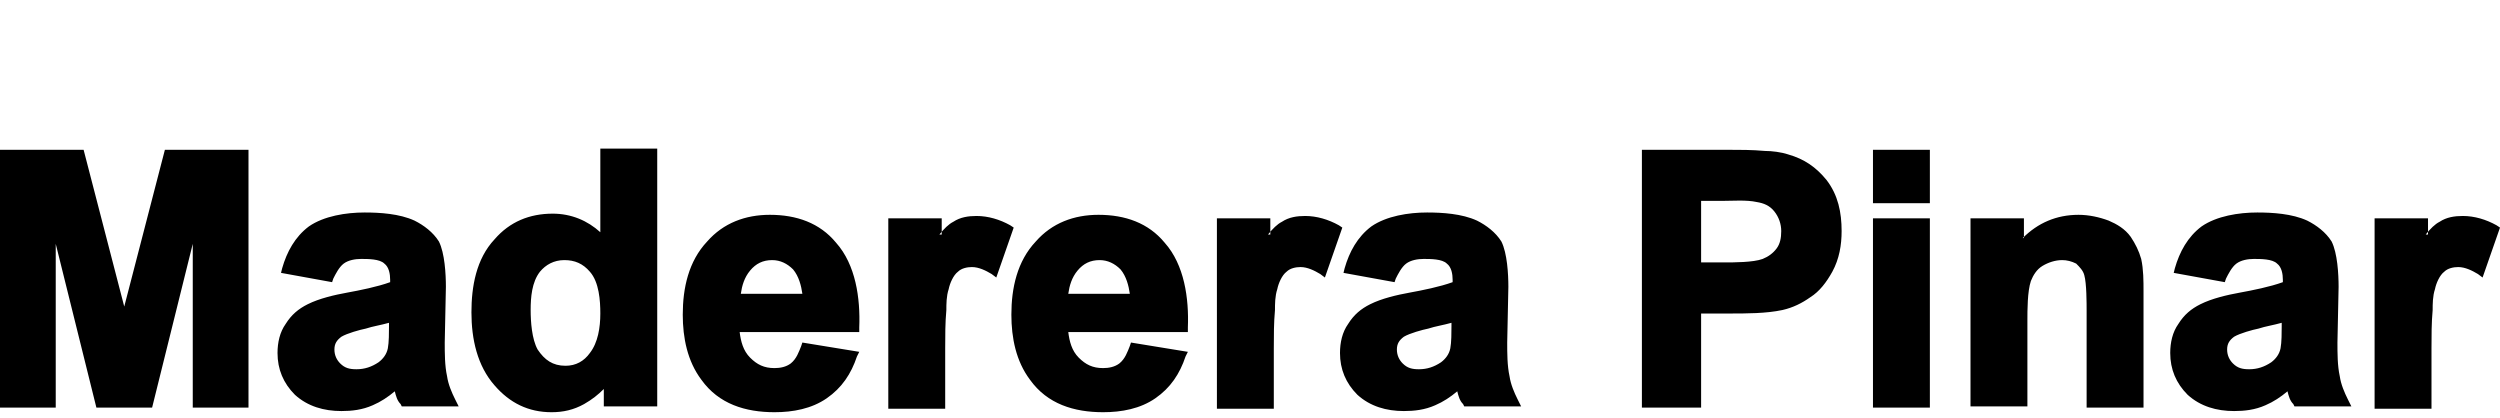 <?xml version="1.0" encoding="utf-8"?>
<!-- Generator: Adobe Illustrator 19.1.0, SVG Export Plug-In . SVG Version: 6.00 Build 0)  -->
<svg version="1.1" id="Layer_1" xmlns="http://www.w3.org/2000/svg" xmlns:xlink="http://www.w3.org/1999/xlink" x="0px" y="0px"
	 viewBox="0 0 215.3 36" style="enable-background:new 0 0 215.3 36;" xml:space="preserve">
<style type="text/css">
	.st0{fill-rule:evenodd;clip-rule:evenodd;}
</style>
<g>
	<path class="st0" d="M196.5,27.8c-0.7,0.2-1.4,0.3-2,0.5c-0.5,0.1-1.6,0.4-2.1,0.7c-0.4,0.3-0.6,0.6-0.6,1.1c0,0.5,0.2,0.9,0.5,1.2
		c0.4,0.4,0.8,0.5,1.4,0.5c0.7,0,1.3-0.2,1.9-0.6c0.4-0.3,0.7-0.7,0.8-1.2c0.1-0.5,0.1-1.4,0.1-1.9V27.8z M146.5,17.3v5.3h2
		c0.8,0,2.5,0,3.3-0.3c0.5-0.2,0.9-0.5,1.2-0.9c0.3-0.4,0.4-0.9,0.4-1.5c0-0.6-0.2-1.2-0.6-1.7c-0.4-0.5-0.9-0.7-1.5-0.8
		c-0.9-0.2-2.1-0.1-3-0.1H146.5z M125,27.8c-0.7,0.2-1.4,0.3-2,0.5c-0.5,0.1-1.6,0.4-2.1,0.7c-0.4,0.3-0.6,0.6-0.6,1.1
		c0,0.5,0.2,0.9,0.5,1.2c0.4,0.4,0.8,0.5,1.4,0.5c0.7,0,1.3-0.2,1.9-0.6c0.4-0.3,0.7-0.7,0.8-1.2c0.1-0.5,0.1-1.4,0.1-1.9V27.8z
		 M97.3,25.3c-0.1-0.7-0.3-1.5-0.8-2.1c-0.5-0.5-1.1-0.8-1.8-0.8c-0.8,0-1.4,0.3-1.9,0.9c-0.5,0.6-0.7,1.3-0.8,2H97.3z M69.1,25.3
		c-0.1-0.7-0.3-1.5-0.8-2.1c-0.5-0.5-1.1-0.8-1.8-0.8c-0.8,0-1.4,0.3-1.9,0.9c-0.5,0.6-0.7,1.3-0.8,2H69.1z M45.7,26.7
		c0,1,0.1,2.5,0.6,3.4c0.6,0.9,1.3,1.4,2.4,1.4c0.9,0,1.6-0.4,2.1-1.1c0.7-0.9,0.9-2.2,0.9-3.4c0-1.1-0.1-2.7-0.9-3.6
		c-0.6-0.7-1.3-1-2.2-1c-0.9,0-1.6,0.4-2.1,1C45.8,24.3,45.7,25.6,45.7,26.7z M33.5,27.8c-0.7,0.2-1.4,0.3-2,0.5
		c-0.5,0.1-1.6,0.4-2.1,0.7c-0.4,0.3-0.6,0.6-0.6,1.1c0,0.5,0.2,0.9,0.5,1.2c0.4,0.4,0.8,0.5,1.4,0.5c0.7,0,1.3-0.2,1.9-0.6
		c0.4-0.3,0.7-0.7,0.8-1.2c0.1-0.5,0.1-1.4,0.1-1.9V27.8z M208.9,20.2c0.4-0.5,0.8-0.9,1.2-1.1c0.6-0.4,1.3-0.5,2-0.5
		c1,0,2,0.3,2.9,0.8l0.3,0.2l-1.5,4.3l-0.4-0.3c-0.5-0.3-1.1-0.6-1.7-0.6c-0.4,0-0.9,0.1-1.2,0.4c-0.4,0.3-0.7,1-0.8,1.5
		c-0.2,0.6-0.2,1.3-0.2,1.8c-0.1,1.1-0.1,2.2-0.1,3.3v5.2h-4.9V18.8h4.6V20.2z M197,33.7c-0.6,0.5-1.2,0.9-1.9,1.2
		c-0.9,0.4-1.8,0.5-2.7,0.5c-1.5,0-2.9-0.4-4-1.4c-1-1-1.5-2.2-1.5-3.6c0-0.9,0.2-1.8,0.7-2.5c0.5-0.8,1.1-1.3,1.9-1.7
		c1-0.5,2.3-0.8,3.4-1c1.1-0.2,2.6-0.5,3.7-0.9v-0.2c0-0.5-0.1-1.1-0.5-1.4c-0.4-0.4-1.4-0.4-2-0.4c-0.5,0-1.1,0.1-1.5,0.4
		c-0.4,0.3-0.7,0.9-0.9,1.3l-0.1,0.3l-4.4-0.8l0.1-0.4c0.4-1.4,1.1-2.7,2.3-3.6c1.3-0.9,3.2-1.2,4.8-1.2c1.3,0,3,0.1,4.3,0.7
		c0.8,0.4,1.6,1,2.1,1.8c0.5,1,0.6,2.8,0.6,3.9l-0.1,4.8c0,0.9,0,2,0.2,2.9c0.1,0.7,0.4,1.4,0.7,2l0.3,0.6h-4.9l-0.1-0.2
		C197.2,34.5,197.1,34.1,197,33.7z M174.2,20.5c1.3-1.3,2.9-2,4.8-2c0.9,0,1.8,0.2,2.6,0.5c0.7,0.3,1.4,0.7,1.9,1.4
		c0.4,0.6,0.7,1.2,0.9,1.9c0.2,0.9,0.2,1.9,0.2,2.8v10h-4.9v-8.3c0-0.7,0-2.4-0.2-3.1c-0.1-0.4-0.4-0.7-0.7-1
		c-0.4-0.2-0.8-0.3-1.2-0.3c-0.6,0-1.2,0.2-1.7,0.5c-0.5,0.3-0.8,0.8-1,1.3c-0.3,0.9-0.3,2.5-0.3,3.4v7.4h-4.9V18.8h4.6V20.5z
		 M161.3,35.1V18.8h4.9v16.3H161.3z M161.3,17.5v-4.6h4.9v4.6H161.3z M146.5,27v8.1h-5.1V12.9h7.3c1.1,0,2.2,0,3.3,0.1
		c0.6,0,1.4,0.1,2,0.3c1.4,0.4,2.4,1.1,3.3,2.2c1,1.3,1.3,2.8,1.3,4.4c0,1.2-0.2,2.4-0.8,3.5c-0.5,0.9-1.1,1.7-1.9,2.2
		c-0.7,0.5-1.5,0.9-2.4,1.1c-1.4,0.3-3.1,0.3-4.6,0.3H146.5z M125.5,33.7c-0.6,0.5-1.2,0.9-1.9,1.2c-0.9,0.4-1.8,0.5-2.7,0.5
		c-1.5,0-2.9-0.4-4-1.4c-1-1-1.5-2.2-1.5-3.6c0-0.9,0.2-1.8,0.7-2.5c0.5-0.8,1.1-1.3,1.9-1.7c1-0.5,2.3-0.8,3.4-1
		c1.1-0.2,2.6-0.5,3.7-0.9v-0.2c0-0.5-0.1-1.1-0.5-1.4c-0.4-0.4-1.4-0.4-2-0.4c-0.5,0-1.1,0.1-1.5,0.4c-0.4,0.3-0.7,0.9-0.9,1.3
		l-0.1,0.3l-4.4-0.8l0.1-0.4c0.4-1.4,1.1-2.7,2.3-3.6c1.3-0.9,3.2-1.2,4.8-1.2c1.3,0,3,0.1,4.3,0.7c0.8,0.4,1.6,1,2.1,1.8
		c0.5,1,0.6,2.8,0.6,3.9l-0.1,4.8c0,0.9,0,2,0.2,2.9c0.1,0.7,0.4,1.4,0.7,2l0.3,0.6h-4.9l-0.1-0.2C125.7,34.5,125.6,34.1,125.5,33.7
		z M109.2,20.2c0.4-0.5,0.8-0.9,1.2-1.1c0.6-0.4,1.3-0.5,2-0.5c1,0,2,0.3,2.9,0.8l0.3,0.2l-1.5,4.3l-0.4-0.3
		c-0.5-0.3-1.1-0.6-1.7-0.6c-0.4,0-0.9,0.1-1.2,0.4c-0.4,0.3-0.7,1-0.8,1.5c-0.2,0.6-0.2,1.3-0.2,1.8c-0.1,1.1-0.1,2.2-0.1,3.3v5.2
		h-4.9V18.8h4.6V20.2z M92,28.6c0.1,0.8,0.3,1.6,0.9,2.2c0.6,0.6,1.2,0.9,2.1,0.9c0.5,0,1-0.1,1.4-0.4c0.5-0.4,0.7-1,0.9-1.5
		l0.1-0.3l4.9,0.8l-0.2,0.4c-0.5,1.5-1.3,2.7-2.6,3.6c-1.3,0.9-2.9,1.2-4.5,1.2c-2.5,0-4.8-0.7-6.3-2.8c-1.2-1.6-1.6-3.6-1.6-5.6
		c0-2.3,0.5-4.6,2.1-6.3c1.4-1.6,3.3-2.3,5.4-2.3c2.3,0,4.3,0.7,5.7,2.4c1.7,1.9,2.1,4.8,2,7.3l0,0.4H92z M80.9,20.2
		c0.4-0.5,0.8-0.9,1.2-1.1c0.6-0.4,1.3-0.5,2-0.5c1,0,2,0.3,2.9,0.8l0.3,0.2l-1.5,4.3l-0.4-0.3c-0.5-0.3-1.1-0.6-1.7-0.6
		c-0.4,0-0.9,0.1-1.2,0.4c-0.4,0.3-0.7,1-0.8,1.5c-0.2,0.6-0.2,1.3-0.2,1.8c-0.1,1.1-0.1,2.2-0.1,3.3v5.2h-4.9V18.8h4.6V20.2z
		 M63.7,28.6c0.1,0.8,0.3,1.6,0.9,2.2c0.6,0.6,1.2,0.9,2.1,0.9c0.5,0,1-0.1,1.4-0.4c0.5-0.4,0.7-1,0.9-1.5l0.1-0.3l4.9,0.8l-0.2,0.4
		c-0.5,1.5-1.3,2.7-2.6,3.6c-1.3,0.9-2.9,1.2-4.5,1.2c-2.5,0-4.8-0.7-6.3-2.8c-1.2-1.6-1.6-3.6-1.6-5.6c0-2.3,0.5-4.6,2.1-6.3
		c1.4-1.6,3.3-2.3,5.4-2.3c2.3,0,4.3,0.7,5.7,2.4c1.7,1.9,2.1,4.8,2,7.3l0,0.4H63.7z M52,33.5c-0.5,0.5-1,0.9-1.7,1.3
		c-0.9,0.5-1.8,0.7-2.8,0.7c-2,0-3.6-0.8-4.9-2.3c-1.5-1.7-2-4-2-6.3c0-2.2,0.4-4.6,2-6.3c1.3-1.5,3-2.2,5-2.2c1.6,0,3,0.6,4.1,1.6
		v-7.2h4.9v22.2H52V33.5z M34,33.7c-0.6,0.5-1.2,0.9-1.9,1.2c-0.9,0.4-1.8,0.5-2.7,0.5c-1.5,0-2.9-0.4-4-1.4c-1-1-1.5-2.2-1.5-3.6
		c0-0.9,0.2-1.8,0.7-2.5c0.5-0.8,1.1-1.3,1.9-1.7c1-0.5,2.3-0.8,3.4-1c1.1-0.2,2.6-0.5,3.7-0.9v-0.2c0-0.5-0.1-1.1-0.5-1.4
		c-0.4-0.4-1.4-0.4-2-0.4c-0.5,0-1.1,0.1-1.5,0.4c-0.4,0.3-0.7,0.9-0.9,1.3l-0.1,0.3l-4.4-0.8l0.1-0.4c0.4-1.4,1.1-2.7,2.3-3.6
		c1.3-0.9,3.2-1.2,4.8-1.2c1.3,0,3,0.1,4.3,0.7c0.8,0.4,1.6,1,2.1,1.8c0.5,1,0.6,2.8,0.6,3.9l-0.1,4.8c0,0.9,0,2,0.2,2.9
		c0.1,0.7,0.4,1.4,0.7,2l0.3,0.6h-4.9l-0.1-0.2C34.2,34.5,34.1,34.1,34,33.7z M10.7,26.4l3.5-13.5h7.2v22.2h-4.8l0-14.1l-3.5,14.1
		H8.3L4.8,21l0,14.1H0V12.9h7.2L10.7,26.4z"/>
</g>
</svg>
